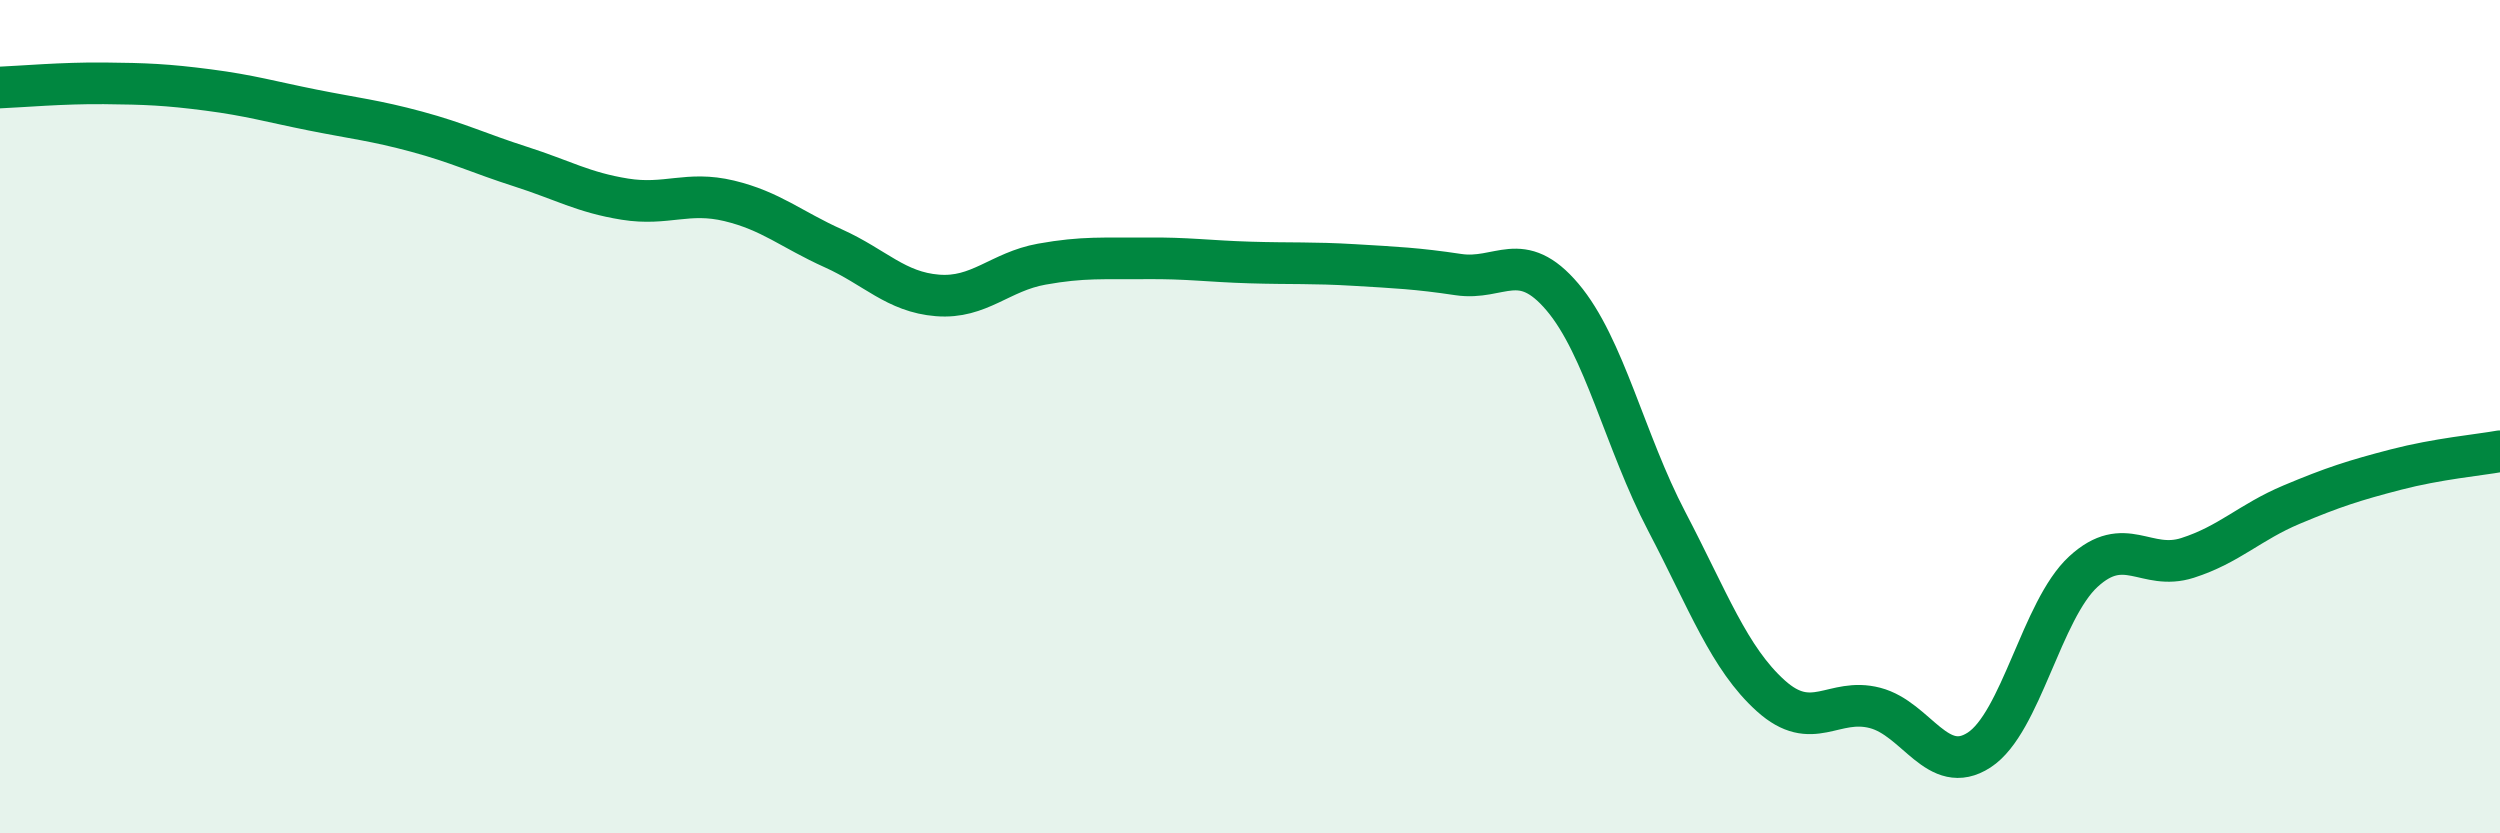 
    <svg width="60" height="20" viewBox="0 0 60 20" xmlns="http://www.w3.org/2000/svg">
      <path
        d="M 0,2.1 C 0.5,2.08 1.5,1.99 2.5,2 C 3.5,2.01 4,2.03 5,2.16 C 6,2.29 6.5,2.44 7.5,2.64 C 8.5,2.84 9,2.89 10,3.16 C 11,3.43 11.5,3.68 12.5,4 C 13.5,4.32 14,4.62 15,4.78 C 16,4.94 16.5,4.58 17.5,4.82 C 18.5,5.06 19,5.51 20,5.96 C 21,6.41 21.5,7.01 22.5,7.09 C 23.5,7.17 24,6.52 25,6.34 C 26,6.16 26.5,6.21 27.5,6.2 C 28.5,6.19 29,6.27 30,6.3 C 31,6.33 31.5,6.3 32.5,6.36 C 33.5,6.42 34,6.44 35,6.59 C 36,6.74 36.5,5.95 37.5,7.13 C 38.5,8.31 39,10.6 40,12.51 C 41,14.42 41.5,15.8 42.5,16.7 C 43.5,17.6 44,16.73 45,16.99 C 46,17.25 46.5,18.65 47.5,18 C 48.5,17.35 49,14.64 50,13.72 C 51,12.8 51.5,13.71 52.5,13.39 C 53.5,13.07 54,12.53 55,12.11 C 56,11.69 56.5,11.53 57.5,11.27 C 58.5,11.01 59.5,10.92 60,10.83L60 20L0 20Z"
        fill="#008740"
        opacity="0.1"
        stroke-linecap="round"
        stroke-linejoin="round"
      />
      <path
        d="M 0,2.1 C 0.5,2.08 1.5,1.99 2.5,2 C 3.5,2.01 4,2.03 5,2.16 C 6,2.29 6.5,2.44 7.5,2.64 C 8.5,2.84 9,2.89 10,3.16 C 11,3.43 11.5,3.68 12.5,4 C 13.5,4.32 14,4.62 15,4.78 C 16,4.94 16.5,4.58 17.5,4.82 C 18.5,5.06 19,5.51 20,5.96 C 21,6.41 21.5,7.01 22.5,7.09 C 23.5,7.17 24,6.52 25,6.34 C 26,6.16 26.5,6.21 27.5,6.2 C 28.5,6.19 29,6.27 30,6.3 C 31,6.33 31.5,6.3 32.5,6.36 C 33.5,6.42 34,6.44 35,6.59 C 36,6.74 36.5,5.95 37.5,7.13 C 38.5,8.31 39,10.6 40,12.51 C 41,14.42 41.5,15.8 42.5,16.7 C 43.5,17.6 44,16.73 45,16.99 C 46,17.25 46.5,18.65 47.5,18 C 48.5,17.35 49,14.64 50,13.72 C 51,12.8 51.5,13.71 52.5,13.39 C 53.5,13.07 54,12.53 55,12.11 C 56,11.69 56.5,11.53 57.5,11.27 C 58.5,11.01 59.5,10.92 60,10.83"
        stroke="#008740"
        stroke-width="1"
        fill="none"
        stroke-linecap="round"
        stroke-linejoin="round"
      />
    </svg>
  
